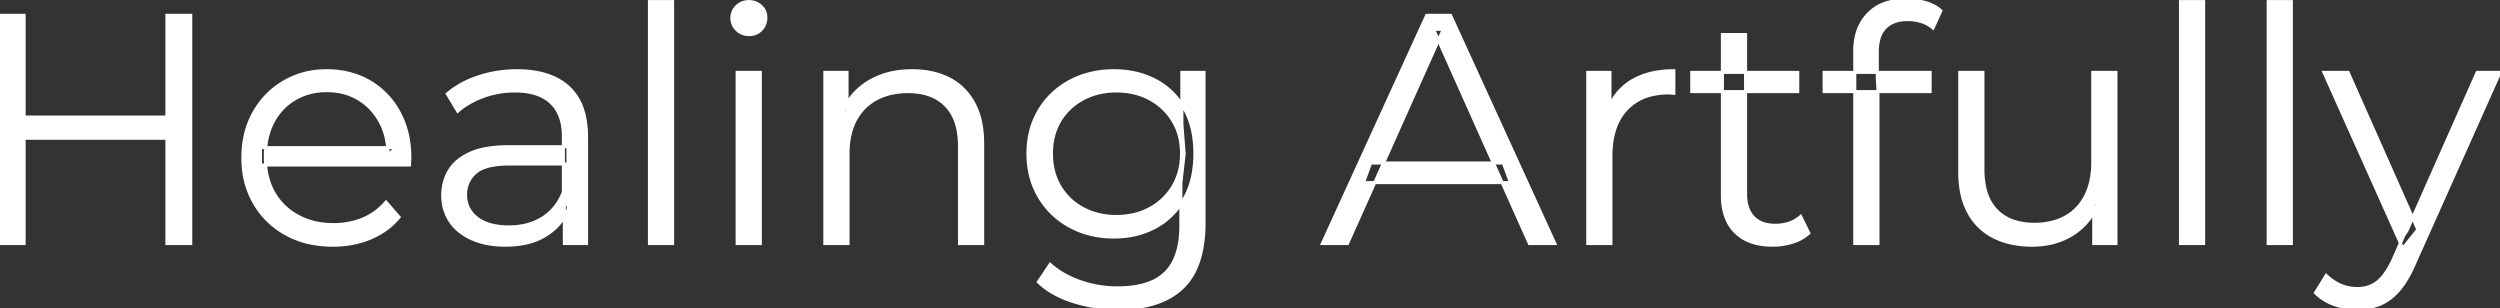 <svg width="766.8" height="94.6" viewBox="0 0 766.8 94.6" xmlns="http://www.w3.org/2000/svg"><rect x="0" y="0" width="766.8" height="94.6" fill="#333333" stroke="none"/><g id="svgGroup" stroke-linecap="round" fill-rule="evenodd" font-size="9pt" stroke="#ffffff" stroke-width="0.25mm" fill="#ffffff" style="stroke:#ffffff;stroke-width:0.25mm;fill:#ffffff"><path d="M 125.6 50.6 L 79.9 50.6 L 79.9 45.3 L 121.8 45.3 L 119 47.4 A 22.634 22.634 0 0 0 118.267 41.54 A 19.05 19.05 0 0 0 116.55 37.25 Q 114.1 32.8 109.9 30.3 A 17.782 17.782 0 0 0 102.707 27.937 A 22.358 22.358 0 0 0 100.2 27.8 A 20.019 20.019 0 0 0 94.027 28.728 A 17.942 17.942 0 0 0 90.5 30.3 Q 86.2 32.8 83.8 37.3 A 20.365 20.365 0 0 0 81.59 44.44 A 25.622 25.622 0 0 0 81.4 47.6 L 81.4 48.7 Q 81.4 54.7 84.05 59.25 Q 86.7 63.8 91.45 66.35 A 21.44 21.44 0 0 0 99.155 68.72 A 26.835 26.835 0 0 0 102.3 68.9 A 23.898 23.898 0 0 0 109.403 67.862 A 22.114 22.114 0 0 0 111.25 67.2 Q 115.4 65.5 118.4 62 L 122.4 66.6 Q 118.9 70.8 113.65 73 Q 108.4 75.2 102.1 75.2 A 32.996 32.996 0 0 1 94.428 74.344 A 26.321 26.321 0 0 1 87.7 71.75 Q 81.5 68.3 78 62.25 A 26.104 26.104 0 0 1 74.667 51.729 A 32.409 32.409 0 0 1 74.5 48.4 Q 74.5 40.6 77.85 34.6 Q 81.2 28.6 87.05 25.15 A 25.072 25.072 0 0 1 98.844 21.73 A 30.064 30.064 0 0 1 100.2 21.7 A 27.896 27.896 0 0 1 107.8 22.702 A 23.815 23.815 0 0 1 113.35 25.05 Q 119.1 28.4 122.4 34.45 A 26.916 26.916 0 0 1 125.409 43.873 A 34.255 34.255 0 0 1 125.7 48.4 A 11.163 11.163 0 0 1 125.673 49.161 A 12.957 12.957 0 0 1 125.65 49.45 Q 125.6 50 125.6 50.6 Z M 413.3 74.7 L 405.6 74.7 L 437.6 4.7 L 444.9 4.7 L 476.9 74.7 L 469.1 74.7 L 439.7 9 L 442.7 9 L 413.3 74.7 Z M 260.1 74.7 L 253 74.7 L 253 22.2 L 259.8 22.2 L 259.8 36.6 L 258.7 33.9 Q 261.2 28.2 266.7 24.95 A 23 23 0 0 1 274.609 22.12 A 30.848 30.848 0 0 1 279.8 21.7 A 28.355 28.355 0 0 1 285.636 22.275 A 21.96 21.96 0 0 1 291.05 24.15 Q 295.9 26.6 298.65 31.6 A 20.661 20.661 0 0 1 300.624 36.859 Q 301.4 40.163 301.4 44.2 L 301.4 74.7 L 294.3 74.7 L 294.3 44.9 A 26.47 26.47 0 0 0 293.895 40.108 Q 293.407 37.463 292.333 35.391 A 12.661 12.661 0 0 0 290.15 32.35 Q 286.109 28.212 278.893 28.103 A 26.007 26.007 0 0 0 278.5 28.1 A 23.5 23.5 0 0 0 273.569 28.594 A 17.937 17.937 0 0 0 268.75 30.35 Q 264.6 32.6 262.35 36.85 A 18.643 18.643 0 0 0 260.562 42.022 Q 260.1 44.381 260.1 47.1 L 260.1 74.7 Z M 601.1 52.7 L 601.1 22.2 L 608.2 22.2 L 608.2 51.9 A 27.095 27.095 0 0 0 608.595 56.689 Q 609.481 61.612 612.35 64.55 Q 616.391 68.688 623.607 68.797 A 26.007 26.007 0 0 0 624 68.8 A 22.634 22.634 0 0 0 628.8 68.314 A 17.236 17.236 0 0 0 633.55 66.55 Q 637.6 64.3 639.75 60 A 19.631 19.631 0 0 0 641.459 54.789 Q 641.872 52.567 641.898 50.039 A 33.088 33.088 0 0 0 641.9 49.7 L 641.9 22.2 L 649 22.2 L 649 74.7 L 642.2 74.7 L 642.2 60.3 L 643.3 62.9 Q 640.8 68.7 635.55 71.95 Q 630.3 75.2 623.3 75.2 A 30.318 30.318 0 0 1 617.392 74.651 A 22.823 22.823 0 0 1 611.6 72.7 Q 606.6 70.2 603.85 65.2 A 20.914 20.914 0 0 1 601.798 59.624 Q 601.253 57.167 601.133 54.323 A 38.721 38.721 0 0 1 601.1 52.7 Z M 318.5 86.5 L 322.1 81.1 A 25.166 25.166 0 0 0 327.409 84.698 A 32.211 32.211 0 0 0 331.25 86.35 A 34.013 34.013 0 0 0 342.752 88.3 A 37.828 37.828 0 0 0 342.8 88.3 Q 348.995 88.3 353.156 86.515 A 13.868 13.868 0 0 0 357.5 83.65 Q 362.2 79 362.2 69.2 L 362.2 56.1 L 363.2 47.1 L 362.5 38.1 L 362.5 22.2 L 369.3 22.2 L 369.3 68.3 A 43.992 43.992 0 0 1 368.729 75.647 Q 368.073 79.513 366.661 82.557 A 18.578 18.578 0 0 1 362.65 88.25 Q 357.161 93.492 347.345 94.407 A 46.85 46.85 0 0 1 343 94.6 A 45.238 45.238 0 0 1 329.2 92.5 A 32.798 32.798 0 0 1 323.904 90.318 A 23.851 23.851 0 0 1 318.5 86.5 Z M 710.2 89.8 L 713.5 84.5 A 15.765 15.765 0 0 0 716.945 87.007 A 14.496 14.496 0 0 0 717.85 87.45 A 12.087 12.087 0 0 0 721.512 88.417 A 14.84 14.84 0 0 0 723.1 88.5 A 10.533 10.533 0 0 0 726.457 87.982 A 9.209 9.209 0 0 0 729.15 86.55 A 10.811 10.811 0 0 0 730.874 84.861 Q 732.491 82.916 734 79.7 L 737.4 72 L 738.2 70.9 L 759.8 22.2 L 766.8 22.2 L 740.5 81 A 41.393 41.393 0 0 1 738.787 84.53 Q 737.306 87.225 735.65 89.1 A 18.093 18.093 0 0 1 733.067 91.528 A 13.638 13.638 0 0 1 729.9 93.35 A 17.213 17.213 0 0 1 725.307 94.478 A 21.267 21.267 0 0 1 723 94.6 Q 719.3 94.6 715.95 93.4 Q 712.6 92.2 710.2 89.8 Z M 576 74.7 L 568.9 74.7 L 568.9 15.6 A 19.433 19.433 0 0 1 569.513 10.59 A 14.275 14.275 0 0 1 573 4.3 A 13.207 13.207 0 0 1 579.138 0.71 Q 581.197 0.133 583.648 0.025 A 26.149 26.149 0 0 1 584.8 0 Q 587.8 0 590.6 0.8 A 13.064 13.064 0 0 1 593.321 1.904 A 10.675 10.675 0 0 1 595.3 3.3 L 592.9 8.6 A 9.959 9.959 0 0 0 589.532 6.694 A 11.376 11.376 0 0 0 589.4 6.65 A 13.459 13.459 0 0 0 585.987 6.025 A 15.684 15.684 0 0 0 585.1 6 Q 581.592 6 579.36 7.519 A 7.293 7.293 0 0 0 578.2 8.5 A 7.905 7.905 0 0 0 576.419 11.542 Q 576.013 12.769 575.873 14.263 A 17.605 17.605 0 0 0 575.8 15.9 L 575.8 23.9 L 576 27.2 L 576 74.7 Z M 156.1 45 L 174.2 45 L 174.2 50.3 L 156.3 50.3 Q 150.22 50.3 147.116 52.028 A 7.196 7.196 0 0 0 145.75 53 A 8.681 8.681 0 0 0 142.808 59.297 A 10.588 10.588 0 0 0 142.8 59.7 A 9.311 9.311 0 0 0 143.494 63.351 Q 144.345 65.37 146.24 66.853 A 10.908 10.908 0 0 0 146.3 66.9 Q 149.8 69.6 156.1 69.6 A 21.942 21.942 0 0 0 161.342 69.001 A 17.126 17.126 0 0 0 166.45 66.85 Q 170.8 64.1 172.8 58.9 L 174.4 63.8 Q 172.4 69 167.45 72.1 A 19.364 19.364 0 0 1 161.471 74.519 Q 158.977 75.094 156.085 75.183 A 34.965 34.965 0 0 1 155 75.2 Q 149.217 75.2 144.923 73.326 A 18.899 18.899 0 0 1 144.75 73.25 A 17.314 17.314 0 0 1 141.017 71.009 A 13.859 13.859 0 0 1 138.1 67.85 A 13.753 13.753 0 0 1 135.83 60.906 A 16.945 16.945 0 0 1 135.8 59.9 A 14.846 14.846 0 0 1 136.894 54.179 A 14.216 14.216 0 0 1 137.75 52.45 A 11.8 11.8 0 0 1 140.787 49.052 Q 142.102 48.036 143.796 47.217 A 21.107 21.107 0 0 1 144.15 47.05 A 19.287 19.287 0 0 1 147.916 45.801 Q 149.856 45.357 152.161 45.159 A 46.173 46.173 0 0 1 156.1 45 Z M 179.9 74.7 L 173.1 74.7 L 173.1 63.1 L 172.8 61.2 L 172.8 41.8 A 19.203 19.203 0 0 0 172.396 37.737 Q 171.57 33.919 169.05 31.5 Q 165.98 28.553 160.463 28.018 A 26.609 26.609 0 0 0 157.9 27.9 Q 152.8 27.9 148.2 29.6 A 27.384 27.384 0 0 0 143.587 31.788 A 22.088 22.088 0 0 0 140.4 34.1 L 137.2 28.8 A 26.982 26.982 0 0 1 143.777 24.713 A 32.836 32.836 0 0 1 146.8 23.55 Q 152.4 21.7 158.6 21.7 A 33.041 33.041 0 0 1 164.793 22.244 Q 168.299 22.914 171.045 24.408 A 16.871 16.871 0 0 1 174.35 26.75 A 15.83 15.83 0 0 1 178.741 33.782 Q 179.574 36.377 179.808 39.539 A 34.664 34.664 0 0 1 179.9 42.1 L 179.9 74.7 Z M 494.1 74.7 L 487 74.7 L 487 22.2 L 493.8 22.2 L 493.8 36.5 L 493.1 34 A 18.054 18.054 0 0 1 496.77 27.88 A 17.131 17.131 0 0 1 500.5 24.85 A 20.877 20.877 0 0 1 506.935 22.347 Q 509.539 21.781 512.536 21.71 A 36.624 36.624 0 0 1 513.4 21.7 L 513.4 28.6 Q 513 28.6 512.6 28.55 Q 512.2 28.5 511.8 28.5 A 21.915 21.915 0 0 0 506.313 29.149 A 15.224 15.224 0 0 0 498.8 33.55 A 16.429 16.429 0 0 0 495.133 40.115 Q 494.1 43.541 494.1 47.9 L 494.1 74.7 Z M 528.3 59.9 L 528.3 10.6 L 535.4 10.6 L 535.4 59.5 A 14.449 14.449 0 0 0 535.653 62.293 Q 535.975 63.925 536.706 65.191 A 7.586 7.586 0 0 0 537.75 66.6 A 7.58 7.58 0 0 0 541.375 68.719 Q 542.606 69.052 544.075 69.094 A 14.97 14.97 0 0 0 544.5 69.1 A 13.473 13.473 0 0 0 548.181 68.62 A 10.575 10.575 0 0 0 552.3 66.4 L 554.8 71.5 A 12.822 12.822 0 0 1 550.651 73.994 A 15.202 15.202 0 0 1 549.75 74.3 Q 546.8 75.2 543.7 75.2 A 21.973 21.973 0 0 1 539.21 74.769 Q 536.439 74.191 534.329 72.834 A 12.159 12.159 0 0 1 532.3 71.2 Q 528.554 67.454 528.316 60.814 A 25.527 25.527 0 0 1 528.3 59.9 Z M 206.3 74.7 L 199.2 74.7 L 199.2 0.5 L 206.3 0.5 L 206.3 74.7 Z M 675.9 74.7 L 668.8 74.7 L 668.8 0.5 L 675.9 0.5 L 675.9 74.7 Z M 702.8 74.7 L 695.7 74.7 L 695.7 0.5 L 702.8 0.5 L 702.8 74.7 Z M 333.323 71.554 A 29.757 29.757 0 0 0 341.7 72.7 Q 348.7 72.7 354.3 69.7 Q 359.9 66.7 363.2 61 A 21.239 21.239 0 0 0 363.499 60.466 Q 365.222 57.282 365.955 53.35 A 34.067 34.067 0 0 0 366.5 47.1 A 40.242 40.242 0 0 0 366.498 46.654 Q 366.461 43.318 365.868 40.404 A 23.674 23.674 0 0 0 363.2 33.2 Q 359.9 27.5 354.3 24.6 Q 348.7 21.7 341.7 21.7 Q 334.2 21.7 328.2 24.9 Q 322.2 28.1 318.75 33.85 Q 315.3 39.6 315.3 47.1 Q 315.3 54.6 318.75 60.4 Q 322.2 66.2 328.2 69.45 A 26.054 26.054 0 0 0 333.323 71.554 Z M 7.4 74.7 L 0 74.7 L 0 4.7 L 7.4 4.7 L 7.4 74.7 Z M 58.5 74.7 L 51.2 74.7 L 51.2 4.7 L 58.5 4.7 L 58.5 74.7 Z M 741.6 70.4 L 737 76.2 L 712.8 22.2 L 720.2 22.2 L 741.6 70.4 Z M 342.4 66.4 A 23.41 23.41 0 0 0 348.196 65.709 A 19.387 19.387 0 0 0 352.7 63.95 Q 357.2 61.5 359.8 57.15 A 18.368 18.368 0 0 0 362.257 49.698 A 23.087 23.087 0 0 0 362.4 47.1 Q 362.4 41.4 359.8 37.1 Q 357.2 32.8 352.7 30.35 Q 348.2 27.9 342.4 27.9 A 22.769 22.769 0 0 0 336.076 28.752 A 19.812 19.812 0 0 0 332.15 30.35 Q 327.6 32.8 325.05 37.1 Q 322.5 41.4 322.5 47.1 A 21.65 21.65 0 0 0 323.178 52.619 A 17.915 17.915 0 0 0 325.05 57.15 Q 327.6 61.5 332.15 63.95 A 20.63 20.63 0 0 0 340.303 66.314 A 25.118 25.118 0 0 0 342.4 66.4 Z M 233.2 74.7 L 226.1 74.7 L 226.1 22.2 L 233.2 22.2 L 233.2 74.7 Z M 51.9 42.4 L 6.6 42.4 L 6.6 35.9 L 51.9 35.9 L 51.9 42.4 Z M 463.3 56 L 418.2 56 L 420.4 50 L 461.1 50 L 463.3 56 Z M 551.4 28.1 L 518.9 28.1 L 518.9 22.2 L 551.4 22.2 L 551.4 28.1 Z M 592 28.1 L 559.5 28.1 L 559.5 22.2 L 592 22.2 L 592 28.1 Z M 227.617 10.201 A 5.319 5.319 0 0 0 229.7 10.6 A 6.595 6.595 0 0 0 230.262 10.577 A 4.855 4.855 0 0 0 233.45 9.1 Q 234.9 7.6 234.9 5.4 A 5.746 5.746 0 0 0 234.897 5.205 A 4.564 4.564 0 0 0 233.4 1.9 A 5.06 5.06 0 0 0 231.667 0.829 A 5.705 5.705 0 0 0 229.7 0.5 A 6.621 6.621 0 0 0 229.623 0.501 A 5.104 5.104 0 0 0 226 1.95 A 5.686 5.686 0 0 0 225.908 2.041 A 4.737 4.737 0 0 0 224.5 5.5 A 5.844 5.844 0 0 0 224.5 5.566 A 4.905 4.905 0 0 0 226 9.1 A 5.04 5.04 0 0 0 227.617 10.201 Z" vector-effect="non-scaling-stroke"/></g></svg>